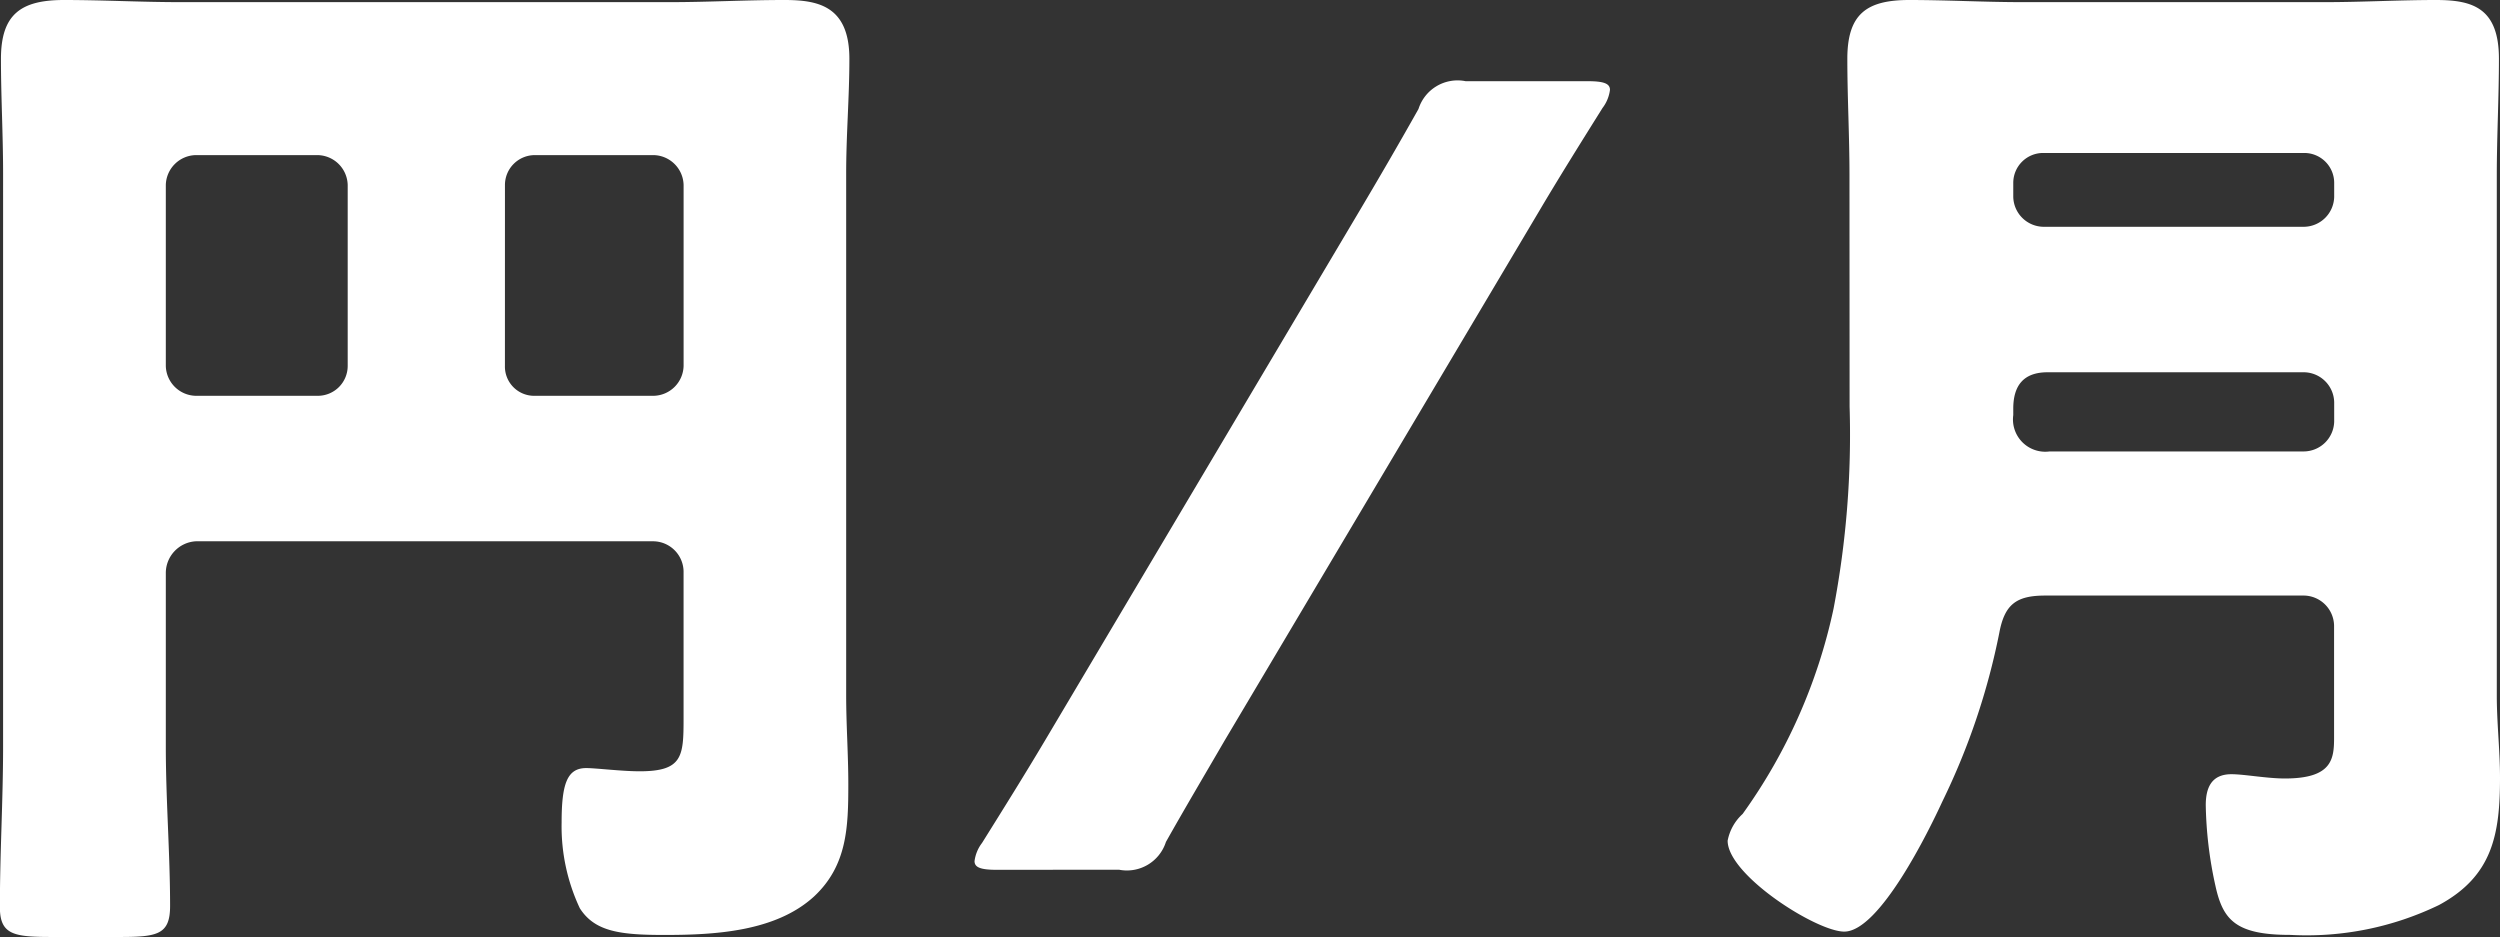 <svg xmlns="http://www.w3.org/2000/svg" width="86.469" height="32.412" viewBox="0 0 86.469 32.412">
  <rect x="0" y="0" width="86.469" height="32.412" fill="#333333" stroke="none"/>
  <path id="パス_90755" data-name="パス 90755" d="M15.8-17.168a1.034,1.034,0,0,1-1.036,1.036H10.545a1.059,1.059,0,0,1-1.036-1.036v-6.253a1.059,1.059,0,0,1,1.036-1.036h4.218A1.059,1.059,0,0,1,15.8-23.421Zm5.439-6.253a1.034,1.034,0,0,1,1.036-1.036h4.107a1.059,1.059,0,0,1,1.036,1.036v6.253a1.059,1.059,0,0,1-1.036,1.036H22.274a1.012,1.012,0,0,1-1.036-1.036ZM9.509-9.99a1.1,1.1,0,0,1,1.036-1.11H26.381a1.059,1.059,0,0,1,1.036,1.036v5.106c0,1.3-.037,1.813-1.517,1.813-.629,0-1.517-.111-1.85-.111-.666,0-.851.555-.851,1.887a6.65,6.65,0,0,0,.629,2.96c.518.814,1.406.925,2.923.925,1.739,0,3.848-.111,5.18-1.332,1.147-1.073,1.184-2.4,1.184-3.885,0-1.036-.074-2.035-.074-3.071V-23.828c0-1.332.111-2.627.111-3.959,0-1.85-1.11-2.035-2.257-2.035-1.332,0-2.627.074-3.922.074H9.99c-1.332,0-2.664-.074-4-.074-1.48,0-2.183.481-2.183,2.035,0,1.332.074,2.627.074,3.959V-4c0,1.85-.111,3.7-.111,5.55,0,.962.481,1.036,1.813,1.036H7.881c1.332,0,1.776-.074,1.776-1.073C9.657-.3,9.509-2.146,9.509-4ZM42.476.259A1.417,1.417,0,0,0,44.1-.7c.666-1.184,1.369-2.368,2.035-3.515L57.017-22.533c.7-1.184,1.443-2.368,2.183-3.552a1.3,1.3,0,0,0,.259-.629c0-.222-.222-.3-.777-.3H54.464a1.417,1.417,0,0,0-1.628.962c-.666,1.184-1.332,2.331-2.035,3.515L39.923-4.218C39.22-3.034,38.48-1.85,37.74-.666a1.3,1.3,0,0,0-.259.629c0,.222.222.3.777.3ZM67.747-15.762a32.042,32.042,0,0,1-.555,6.993,18.928,18.928,0,0,1-3.145,7.1,1.672,1.672,0,0,0-.518.925C63.529.444,66.6,2.4,67.562,2.4c1.221,0,2.923-3.478,3.4-4.514a23.905,23.905,0,0,0,1.961-5.809c.185-1,.592-1.3,1.591-1.3h8.954a1.059,1.059,0,0,1,1.036,1.036v3.885c0,.74-.074,1.406-1.7,1.406-.629,0-1.406-.148-1.85-.148-.7,0-.888.481-.888,1.073A13.878,13.878,0,0,0,80.4.814c.259,1.184.7,1.7,2.59,1.7A10.51,10.51,0,0,0,88.134,1.48c1.85-1,2.109-2.442,2.109-4.4,0-.962-.111-1.887-.111-2.849V-23.754c0-1.332.074-2.7.074-4.033,0-1.776-.925-2.035-2.183-2.035s-2.553.074-3.811.074H73.7c-1.295,0-2.59-.074-3.885-.074-1.48,0-2.146.481-2.146,2.035,0,1.332.074,2.664.074,4Zm5.661-7.733a1.034,1.034,0,0,1,1.036-1.036h9.028a1.034,1.034,0,0,1,1.036,1.036v.481a1.059,1.059,0,0,1-1.036,1.036H74.444a1.059,1.059,0,0,1-1.036-1.036Zm1.258,9.287a1.117,1.117,0,0,1-1.258-1.258v-.222c0-.814.37-1.258,1.184-1.258h8.88a1.059,1.059,0,0,1,1.036,1.036v.666a1.059,1.059,0,0,1-1.036,1.036Z" transform="translate(-3.774 29.822)" fill="#fff"/>
</svg>
